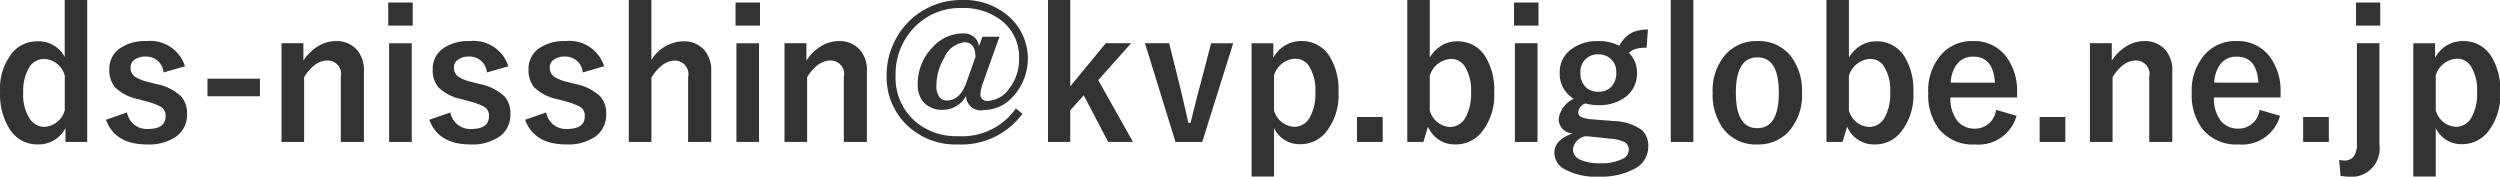 <svg xmlns="http://www.w3.org/2000/svg" width="208.75" height="14.75" viewBox="0 0 208.75 14.75">
  <defs>
    <style>
      .cls-1 {
        fill: #333;
        fill-rule: evenodd;
      }
    </style>
  </defs>
  <path id="mail.svg" class="cls-1" d="M457.717,2204.56v4.76a2.446,2.446,0,0,0-2.248-1.31,2.71,2.71,0,0,0-2.109.93,4.757,4.757,0,0,0-1.04,3.31,5.389,5.389,0,0,0,.8,3.09,2.716,2.716,0,0,0,2.351,1.28,2.525,2.525,0,0,0,2.307-1.36v1.15h1.816v-11.85h-1.875Zm0,9.21a1.859,1.859,0,0,1-1.662,1.38,1.467,1.467,0,0,1-1.209-.6,3.632,3.632,0,0,1-.593-2.27,3.809,3.809,0,0,1,.462-2.03,1.446,1.446,0,0,1,1.3-.77,1.859,1.859,0,0,1,1.706,1.41v2.88Zm6.818-5.78a3.72,3.72,0,0,0-2.19.59,2.049,2.049,0,0,0-.9,1.75,2.251,2.251,0,0,0,.461,1.51,3.857,3.857,0,0,0,1.956,1l0.688,0.19a5.326,5.326,0,0,1,1.238.47,0.868,0.868,0,0,1,.352.77c0,0.71-.5,1.06-1.5,1.06a1.674,1.674,0,0,1-1.721-1.38l-1.758.61c0.5,1.37,1.643,2.06,3.435,2.06a4.006,4.006,0,0,0,2.388-.63,2.213,2.213,0,0,0,.945-1.91,2.11,2.11,0,0,0-.5-1.48,4.178,4.178,0,0,0-2.058-1.02l-0.689-.18a3.474,3.474,0,0,1-1.135-.46,0.917,0.917,0,0,1-.33-0.77,0.74,0.74,0,0,1,.3-0.6,1.551,1.551,0,0,1,.989-0.29,1.445,1.445,0,0,1,1.464,1.33l1.787-.52a3.034,3.034,0,0,0-3.222-2.1h0Zm5.1,3.14v1.47h4.38v-1.47h-4.38Zm6.184-2.96v8.24h1.889v-5.4a3.552,3.552,0,0,1,.835-0.98,1.812,1.812,0,0,1,1.084-.42,1.127,1.127,0,0,1,1.143,1.38v5.42H482.7v-5.94a2.531,2.531,0,0,0-.586-1.75,2.254,2.254,0,0,0-1.765-.73,2.806,2.806,0,0,0-1.413.39,3.924,3.924,0,0,0-1.289,1.24v-1.45h-1.831Zm8.985,0v8.24h1.89v-8.24H484.8Zm-0.073-3.4v1.93h2.043v-1.93H484.73Zm6.805,3.22a3.72,3.72,0,0,0-2.19.59,2.049,2.049,0,0,0-.9,1.75,2.251,2.251,0,0,0,.461,1.51,3.857,3.857,0,0,0,1.956,1l0.688,0.19a5.326,5.326,0,0,1,1.238.47,0.868,0.868,0,0,1,.352.77c0,0.71-.5,1.06-1.5,1.06a1.674,1.674,0,0,1-1.721-1.38l-1.758.61c0.5,1.37,1.643,2.06,3.435,2.06a4.006,4.006,0,0,0,2.388-.63,2.213,2.213,0,0,0,.945-1.91,2.11,2.11,0,0,0-.5-1.48,4.178,4.178,0,0,0-2.058-1.02l-0.689-.18a3.474,3.474,0,0,1-1.135-.46,0.917,0.917,0,0,1-.33-0.77,0.74,0.74,0,0,1,.3-0.6,1.551,1.551,0,0,1,.989-0.29,1.445,1.445,0,0,1,1.464,1.33l1.787-.52a3.034,3.034,0,0,0-3.222-2.1h0Zm8,0a3.72,3.72,0,0,0-2.19.59,2.049,2.049,0,0,0-.9,1.75,2.251,2.251,0,0,0,.461,1.51,3.857,3.857,0,0,0,1.956,1l0.688,0.19a5.326,5.326,0,0,1,1.238.47,0.868,0.868,0,0,1,.352.77c0,0.71-.5,1.06-1.5,1.06a1.674,1.674,0,0,1-1.721-1.38l-1.758.61c0.5,1.37,1.643,2.06,3.435,2.06a4.006,4.006,0,0,0,2.388-.63,2.213,2.213,0,0,0,.945-1.91,2.11,2.11,0,0,0-.5-1.48,4.178,4.178,0,0,0-2.058-1.02l-0.689-.18a3.474,3.474,0,0,1-1.135-.46,0.917,0.917,0,0,1-.33-0.77,0.74,0.74,0,0,1,.3-0.6,1.551,1.551,0,0,1,.989-0.29,1.445,1.445,0,0,1,1.464,1.33l1.787-.52a3.034,3.034,0,0,0-3.222-2.1h0Zm5.283-3.43v11.85h1.889v-5.37a3.552,3.552,0,0,1,.835-0.98,1.785,1.785,0,0,1,1.084-.44,1.135,1.135,0,0,1,1.143,1.39v5.4H511.7v-5.94a2.522,2.522,0,0,0-.586-1.74,2.247,2.247,0,0,0-1.765-.72,3.2,3.2,0,0,0-2.644,1.56v-5.01h-1.889Zm8.985,3.61v8.24h1.89v-8.24H513.8Zm-0.073-3.4v1.93h2.043v-1.93H513.73Zm4.088,3.4v8.24h1.889v-5.4a3.552,3.552,0,0,1,.835-0.98,1.812,1.812,0,0,1,1.084-.42,1.127,1.127,0,0,1,1.143,1.38v5.42H524.7v-5.94a2.531,2.531,0,0,0-.586-1.75,2.254,2.254,0,0,0-1.765-.73,2.806,2.806,0,0,0-1.413.39,3.924,3.924,0,0,0-1.289,1.24v-1.45h-1.831Zm16.529-.54-0.3.8a1.129,1.129,0,0,0-.389-0.77,1.365,1.365,0,0,0-.937-0.31,3.41,3.41,0,0,0-2.52,1.14,4.357,4.357,0,0,0-1.259,3.13,2.154,2.154,0,0,0,.5,1.49,2.069,2.069,0,0,0,1.6.62,2.213,2.213,0,0,0,1.933-1.15,1.233,1.233,0,0,0,1.487,1.17,3.278,3.278,0,0,0,2.4-1.09,4.685,4.685,0,0,0-.1-6.53,5.63,5.63,0,0,0-4.131-1.57,6.243,6.243,0,0,0-3.237.87,6.1,6.1,0,0,0-2.22,2.28,6.2,6.2,0,0,0-.827,3.13,5.55,5.55,0,0,0,1.479,3.95,5.839,5.839,0,0,0,4.49,1.83,6.307,6.307,0,0,0,5.369-2.56l-0.55-.44a5.487,5.487,0,0,1-4.819,2.31,5.275,5.275,0,0,1-3.581-1.23,4.82,4.82,0,0,1-1.641-3.85,5.59,5.59,0,0,1,1.34-3.76,5.293,5.293,0,0,1,4.212-1.86,5.157,5.157,0,0,1,3.244,1.01,3.846,3.846,0,0,1,1.516,3.19,3.947,3.947,0,0,1-.791,2.48,2.361,2.361,0,0,1-1.882,1.08,0.548,0.548,0,0,1-.366-0.13,0.5,0.5,0,0,1-.191-0.39,3.3,3.3,0,0,1,.227-1.03l1.363-3.81h-1.421Zm-1.311,3.74c-0.357,1.05-.911,1.58-1.663,1.58a0.734,0.734,0,0,1-.608-0.28,1.453,1.453,0,0,1-.263-0.94,4.521,4.521,0,0,1,.666-2.36,2.082,2.082,0,0,1,1.663-1.28q0.93,0,.93,1.23Zm11.608-3.2-2.966,3.6v-7.21h-1.86v11.85h1.86v-2.64l1.128-1.25,2.036,3.89h2.073l-2.9-5.16,2.747-3.08h-2.117Zm8.795,0-0.886,3.4q-0.162.585-.4,1.53c-0.2.81-.344,1.38-0.432,1.72h-0.176c-0.063-.27-0.18-0.77-0.351-1.51-0.156-.69-0.291-1.26-0.4-1.7l-0.857-3.44h-2.021l2.549,8.24H552.7l2.586-8.24h-1.846Zm3.379,0v11.13h1.875v-4.05a2.352,2.352,0,0,0,2.16,1.35,2.749,2.749,0,0,0,2.154-.98,4.919,4.919,0,0,0,1.069-3.38,5.222,5.222,0,0,0-.784-3.04,2.707,2.707,0,0,0-2.351-1.21,2.61,2.61,0,0,0-2.307,1.4v-1.22h-1.816Zm3.647,1.29a1.36,1.36,0,0,1,1.128.58,3.745,3.745,0,0,1,.549,2.24,3.964,3.964,0,0,1-.461,2.08,1.471,1.471,0,0,1-1.326.79,1.859,1.859,0,0,1-1.662-1.38v-2.92a1.941,1.941,0,0,1,1.772-1.39h0Zm5.155,4.87v2.08h2.146v-2.08H565.62Zm4.2-9.77v11.85h1.347l0.381-1.28a2.416,2.416,0,0,0,2.307,1.49,2.764,2.764,0,0,0,2.139-.98,4.919,4.919,0,0,0,1.084-3.39,5.265,5.265,0,0,0-.784-3.04,2.7,2.7,0,0,0-2.336-1.2,2.494,2.494,0,0,0-1.187.3,3,3,0,0,0-1.076,1.05v-4.8h-1.875Zm3.647,4.92a1.335,1.335,0,0,1,1.128.58,3.7,3.7,0,0,1,.549,2.22,4,4,0,0,1-.461,2.09,1.471,1.471,0,0,1-1.326.79,1.859,1.859,0,0,1-1.662-1.38v-2.89a1.963,1.963,0,0,1,1.772-1.41h0Zm5.338-1.31v8.24h1.89v-8.24H578.8Zm-0.073-3.4v1.93h2.043v-1.93H578.73Zm9.822,2.53a2.5,2.5,0,0,0-1.025,1.09,3.564,3.564,0,0,0-1.75-.4,3.605,3.605,0,0,0-2.205.64,2.335,2.335,0,0,0-1.025,2,2.423,2.423,0,0,0,1.171,2.18,2.172,2.172,0,0,0-1.259,1.71,1.206,1.206,0,0,0,1.157,1.18c-1.011.37-1.516,0.9-1.516,1.61a1.573,1.573,0,0,0,.835,1.37,5.4,5.4,0,0,0,2.871.63,5.9,5.9,0,0,0,2.93-.63,2.08,2.08,0,0,0,1.208-1.88,1.794,1.794,0,0,0-.527-1.37,4.126,4.126,0,0,0-2.322-.76l-1.86-.15a2.593,2.593,0,0,1-.894-0.19,0.423,0.423,0,0,1-.249-0.41,0.867,0.867,0,0,1,.6-0.72,4.068,4.068,0,0,0,1.069.14,3.661,3.661,0,0,0,2.212-.63,2.436,2.436,0,0,0,1.025-2.09,2.309,2.309,0,0,0-.674-1.65,1.564,1.564,0,0,1,.513-0.31,3,3,0,0,1,.96-0.11l0.117-1.52a2.962,2.962,0,0,0-1.363.27h0Zm-1.772,2.15a1.458,1.458,0,0,1,.491,1.17,1.689,1.689,0,0,1-.374,1.14,1.422,1.422,0,0,1-1.128.46,1.5,1.5,0,0,1-1.018-.35,1.622,1.622,0,0,1-.476-1.26,1.428,1.428,0,0,1,1.494-1.51,1.5,1.5,0,0,1,1.011.35h0Zm0.015,6.69a3.224,3.224,0,0,1,1.179.29,0.718,0.718,0,0,1,.337.67,0.856,0.856,0,0,1-.52.73,3.967,3.967,0,0,1-1.883.36,3.853,3.853,0,0,1-1.56-.26,0.977,0.977,0,0,1-.7-0.88,1.26,1.26,0,0,1,1.106-1.12Zm5.023-11.58v11.85h1.889v-11.85h-1.889Zm4.666,4.45a4.541,4.541,0,0,0-1.164,3.32,4.713,4.713,0,0,0,.893,2.99,3.368,3.368,0,0,0,2.827,1.3,3.444,3.444,0,0,0,2.578-1.02,4.555,4.555,0,0,0,1.158-3.32,4.692,4.692,0,0,0-.9-2.99,3.374,3.374,0,0,0-2.82-1.3,3.451,3.451,0,0,0-2.571,1.02h0Zm4.358,3.29c0,1.97-.6,2.96-1.8,2.96s-1.787-.99-1.787-2.96,0.6-2.95,1.8-2.95,1.787,0.98,1.787,2.95h0Zm3.976-7.74v11.85h1.347l0.381-1.28a2.416,2.416,0,0,0,2.307,1.49,2.764,2.764,0,0,0,2.139-.98,4.919,4.919,0,0,0,1.084-3.39,5.265,5.265,0,0,0-.784-3.04,2.7,2.7,0,0,0-2.336-1.2,2.494,2.494,0,0,0-1.187.3,3,3,0,0,0-1.076,1.05v-4.8h-1.875Zm3.647,4.92a1.335,1.335,0,0,1,1.128.58,3.7,3.7,0,0,1,.549,2.22,4,4,0,0,1-.461,2.09,1.471,1.471,0,0,1-1.326.79,1.859,1.859,0,0,1-1.662-1.38v-2.89a1.963,1.963,0,0,1,1.772-1.41h0Zm12.267,2.83a4.712,4.712,0,0,0-.923-3.05,3.322,3.322,0,0,0-2.754-1.27,3.413,3.413,0,0,0-2.564,1.03,4.524,4.524,0,0,0-1.171,3.32,4.626,4.626,0,0,0,.9,3,3.621,3.621,0,0,0,3,1.28,3.29,3.29,0,0,0,3.472-2.39l-1.714-.5a1.753,1.753,0,0,1-1.736,1.57,1.851,1.851,0,0,1-1.472-.62,3.032,3.032,0,0,1-.6-1.98h5.567v-0.39Zm-5.537-.85a2.792,2.792,0,0,1,.49-1.51,1.652,1.652,0,0,1,1.4-.66c1.109,0,1.709.72,1.8,2.17H615.2Zm7.425,2.87v2.08h2.146v-2.08H622.62Zm4.2-6.16v8.24h1.889v-5.4a3.552,3.552,0,0,1,.835-0.98,1.812,1.812,0,0,1,1.084-.42,1.127,1.127,0,0,1,1.143,1.38v5.42H633.7v-5.94a2.531,2.531,0,0,0-.586-1.75,2.254,2.254,0,0,0-1.765-.73,2.806,2.806,0,0,0-1.413.39,3.924,3.924,0,0,0-1.289,1.24v-1.45h-1.831Zm15.914,4.14a4.712,4.712,0,0,0-.923-3.05,3.322,3.322,0,0,0-2.754-1.27,3.413,3.413,0,0,0-2.564,1.03,4.524,4.524,0,0,0-1.171,3.32,4.626,4.626,0,0,0,.9,3,3.621,3.621,0,0,0,3,1.28,3.29,3.29,0,0,0,3.472-2.39l-1.714-.5a1.753,1.753,0,0,1-1.736,1.57,1.851,1.851,0,0,1-1.472-.62,3.032,3.032,0,0,1-.6-1.98h5.567v-0.39Zm-5.537-.85a2.792,2.792,0,0,1,.49-1.51,1.652,1.652,0,0,1,1.4-.66c1.109,0,1.709.72,1.8,2.17H637.2Zm7.425,2.87v2.08h2.146v-2.08H644.62Zm4.491-6.16v8.33a2,2,0,0,1-.235,1.09,0.975,0.975,0,0,1-.849.37,1.883,1.883,0,0,1-.4-0.05l0.117,1.35c0.068,0,.168.01,0.3,0.02a1.883,1.883,0,0,0,.286.03,2.366,2.366,0,0,0,2.659-2.69v-8.45h-1.875Zm-0.074-3.4v1.93h2.022v-1.93h-2.022Zm4.781,3.4v11.13h1.875v-4.05a2.352,2.352,0,0,0,2.16,1.35,2.749,2.749,0,0,0,2.154-.98,4.919,4.919,0,0,0,1.069-3.38,5.222,5.222,0,0,0-.784-3.04,2.707,2.707,0,0,0-2.351-1.21,2.61,2.61,0,0,0-2.307,1.4v-1.22h-1.816Zm3.647,1.29a1.36,1.36,0,0,1,1.128.58,3.745,3.745,0,0,1,.549,2.24,3.964,3.964,0,0,1-.461,2.08,1.471,1.471,0,0,1-1.326.79,1.859,1.859,0,0,1-1.662-1.38v-2.92a1.941,1.941,0,0,1,1.772-1.39h0Z" transform="translate(-452.313 -2204.56)"/>
</svg>

